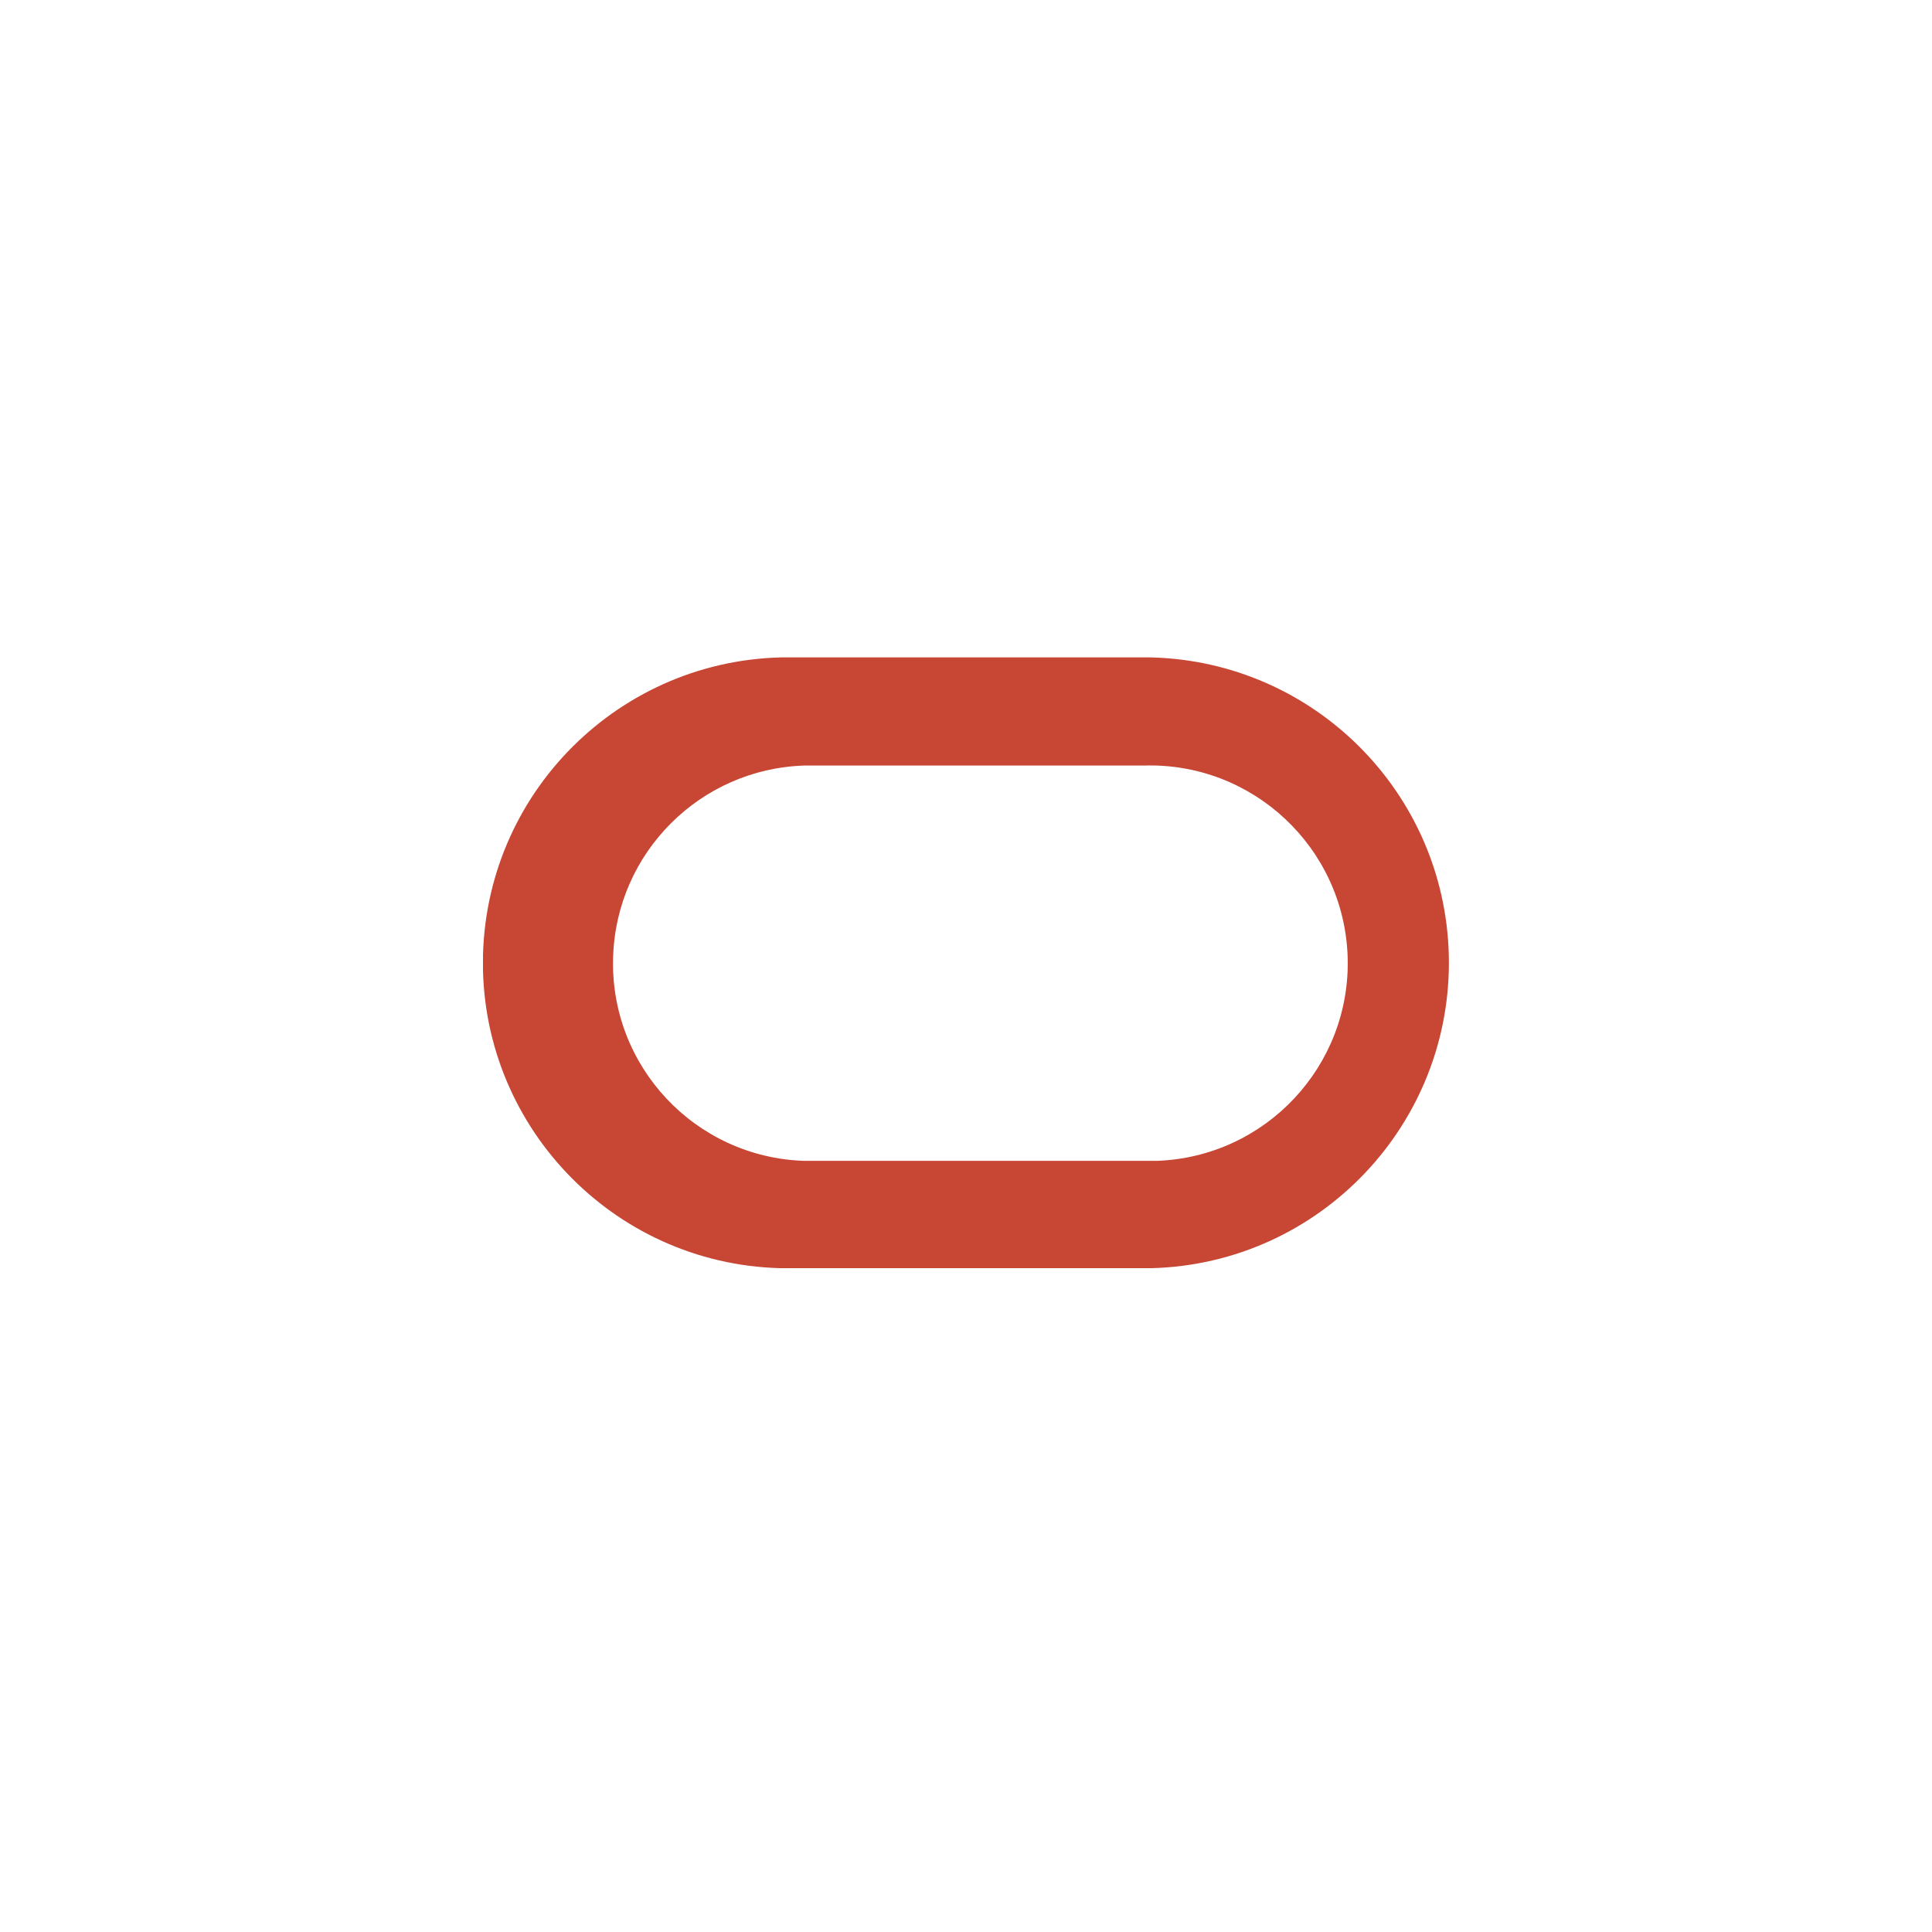 <svg width="288" height="288" viewBox="0 0 288 288" fill="none" xmlns="http://www.w3.org/2000/svg">
<rect width="288" height="288" fill="white"/>
<g clip-path="url(#clip0_47_251)">
<path d="M171.657 98H118.733C93.574 97.356 72.674 117.214 72 142.343C71.356 167.472 91.214 188.402 116.343 189.046C117.14 189.046 117.906 189.046 118.703 189.046H171.626C196.755 188.402 216.613 167.472 215.969 142.343C215.356 118.134 195.866 98.644 171.657 98ZM172.362 173.049C171.718 173.049 171.105 173.049 170.462 173.049H119.898C103.625 172.528 90.847 158.922 91.398 142.619C91.888 127.082 104.392 114.61 119.898 114.119H170.462C186.734 113.598 200.34 126.347 200.892 142.619C201.413 158.891 188.665 172.498 172.392 173.049H172.362Z" fill="#C74634"/>
</g>
<defs>
<clipPath id="clip0_47_251">
<rect width="144" height="91.076" fill="white" transform="translate(72 98)"/>
</clipPath>
</defs>
</svg>
